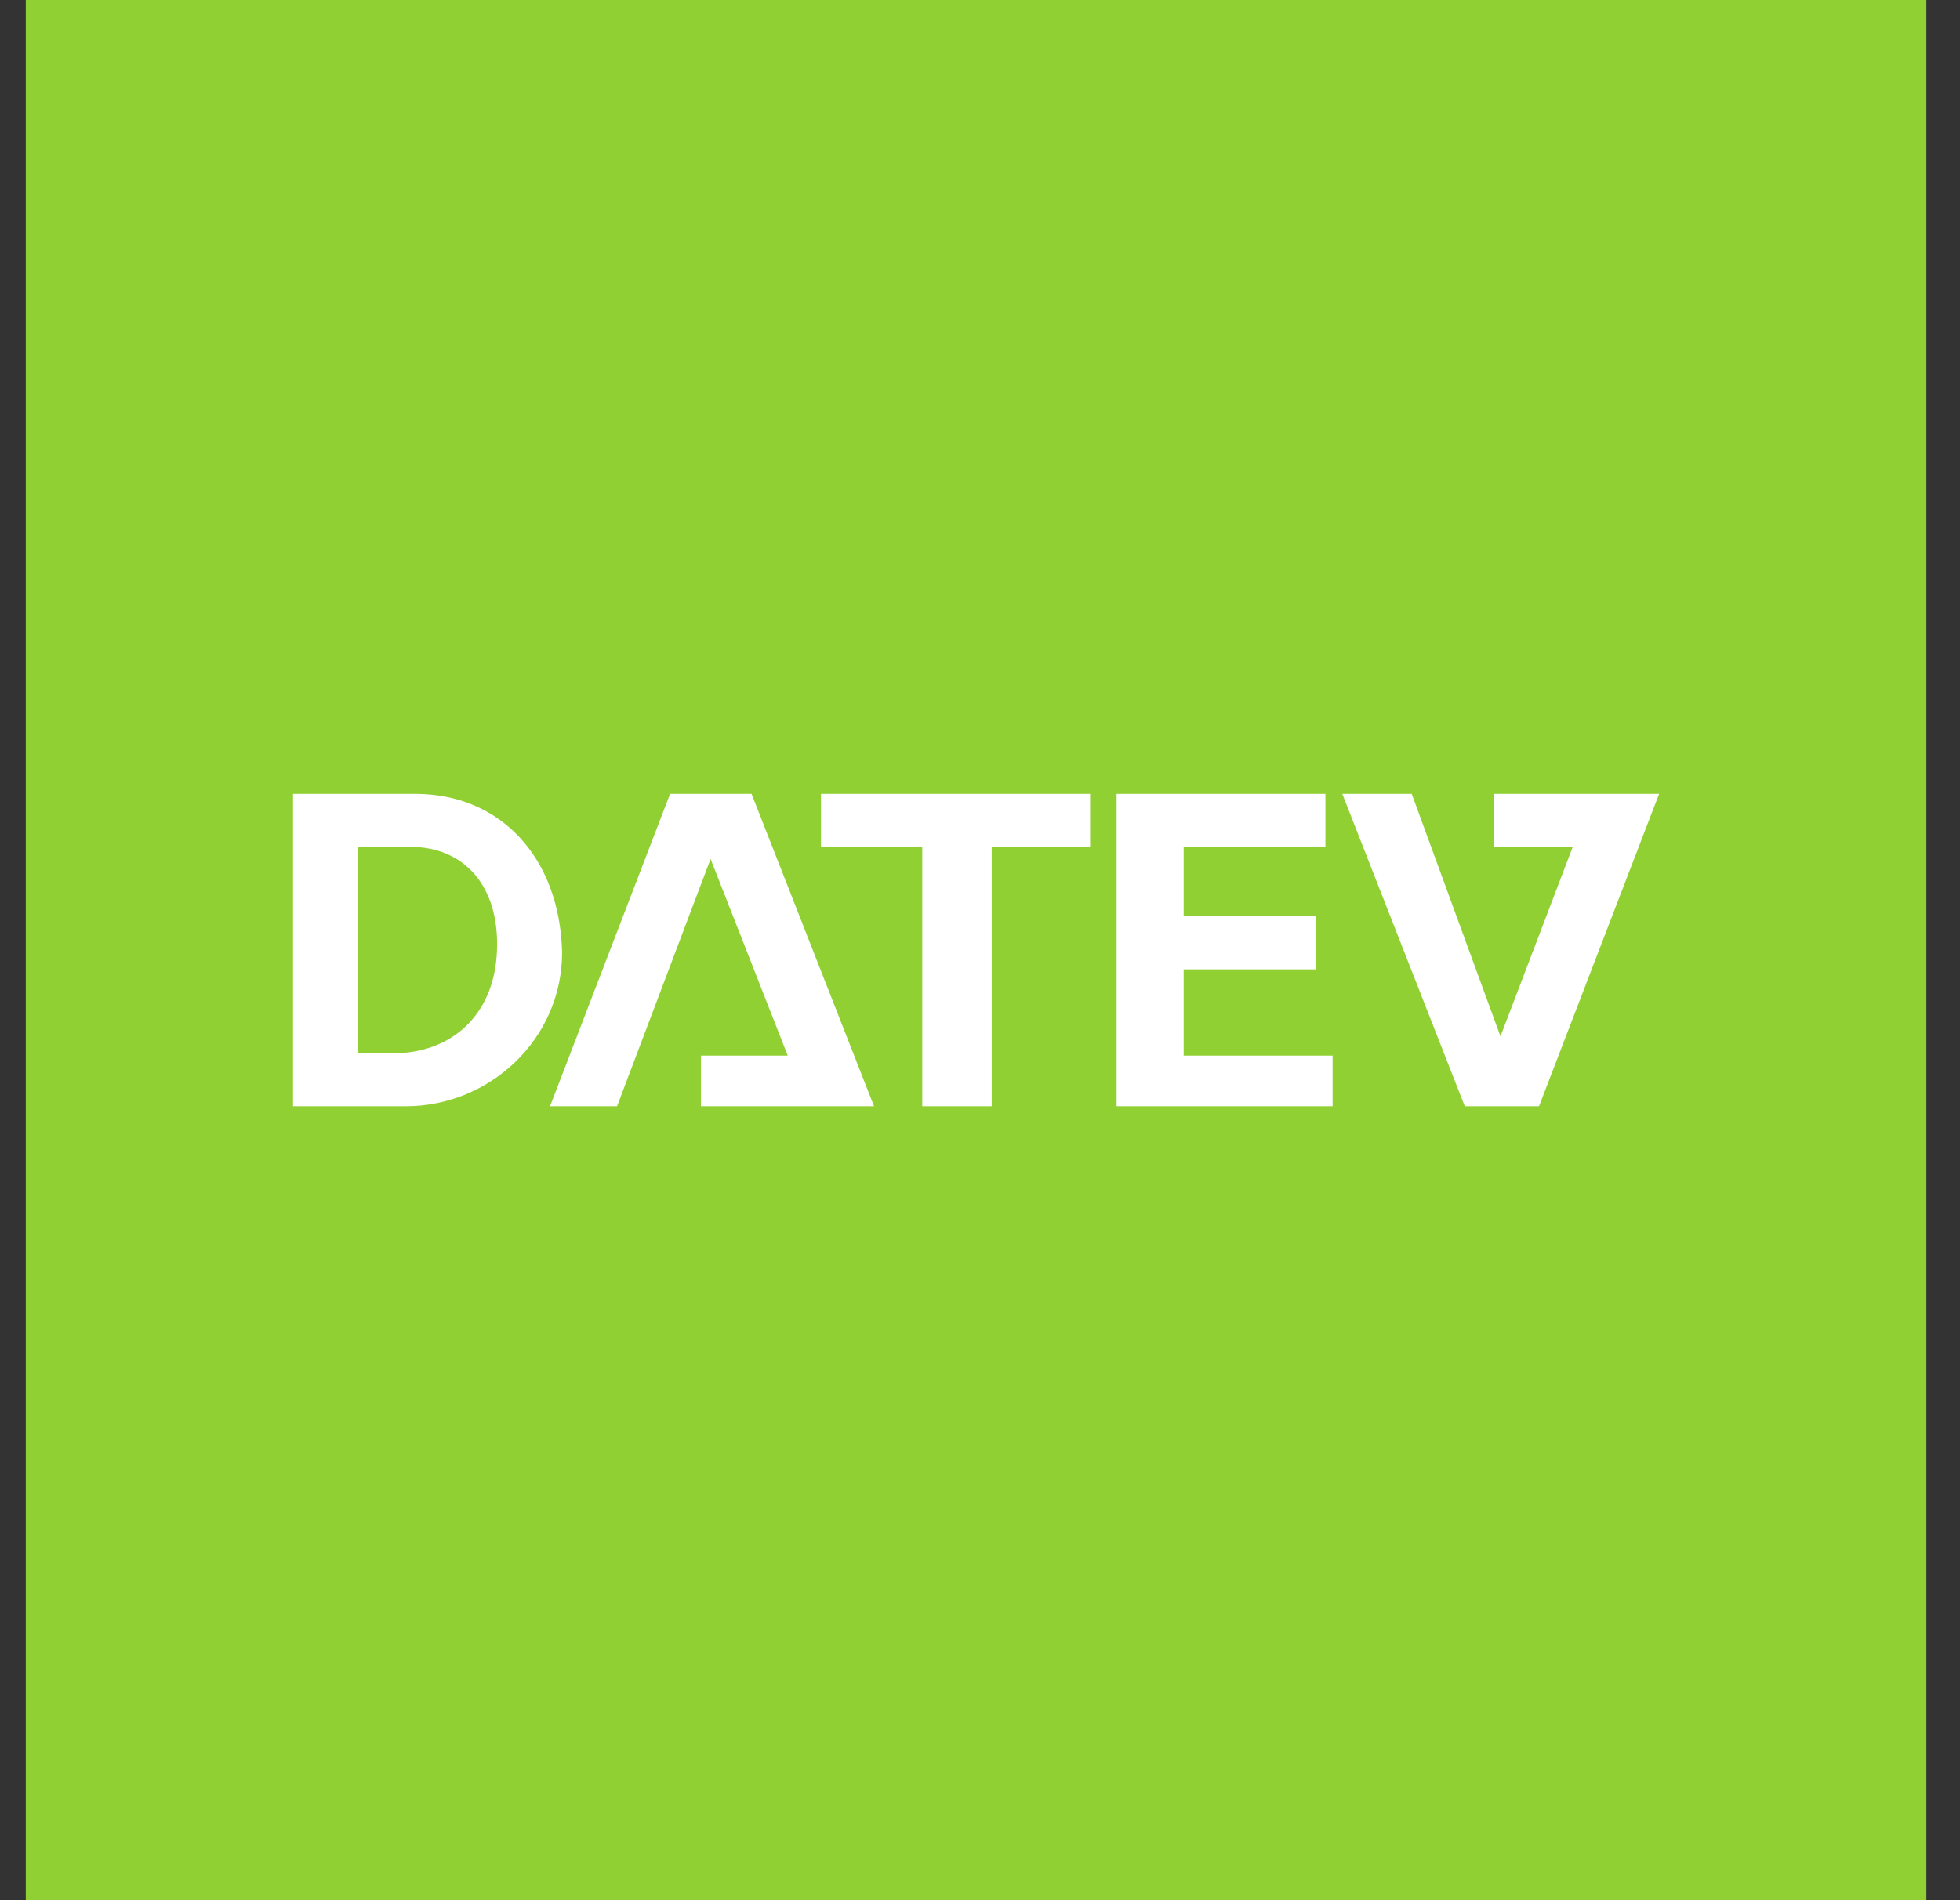 <svg width="33" height="32" viewBox="0 0 33 32" fill="none" xmlns="http://www.w3.org/2000/svg">
<rect x="0" y="0" width="33" height="32" fill="#333333" stroke="none"/>
<rect width="32" height="32" transform="translate(0.434)" fill="#90D033"/>
<path fill-rule="evenodd" clip-rule="evenodd" d="M4.934 13.369V18.63H6.833C8.248 18.63 9.464 17.495 9.464 16.04C9.424 14.423 8.411 13.369 6.996 13.369H4.934ZM11.282 13.369L9.261 18.63H10.389L11.964 14.465L13.263 17.777H11.802V18.63H14.716L12.654 13.369H11.282ZM13.823 13.369V14.262H15.528V18.63H16.697V14.262H18.354V13.369H13.823ZM18.8 13.369V18.63H22.437V17.777H19.929V16.324H22.153V15.431H19.929V14.262H22.316V13.369H18.8ZM22.6 13.369L24.662 18.63H25.912L27.934 13.369H25.149V14.262H26.48L25.263 17.453L23.769 13.369H22.6ZM6.021 14.262H6.915C7.804 14.262 8.408 14.908 8.368 16C8.327 17.132 7.56 17.737 6.63 17.737H6.021V14.262Z" fill="white"/>
</svg>
